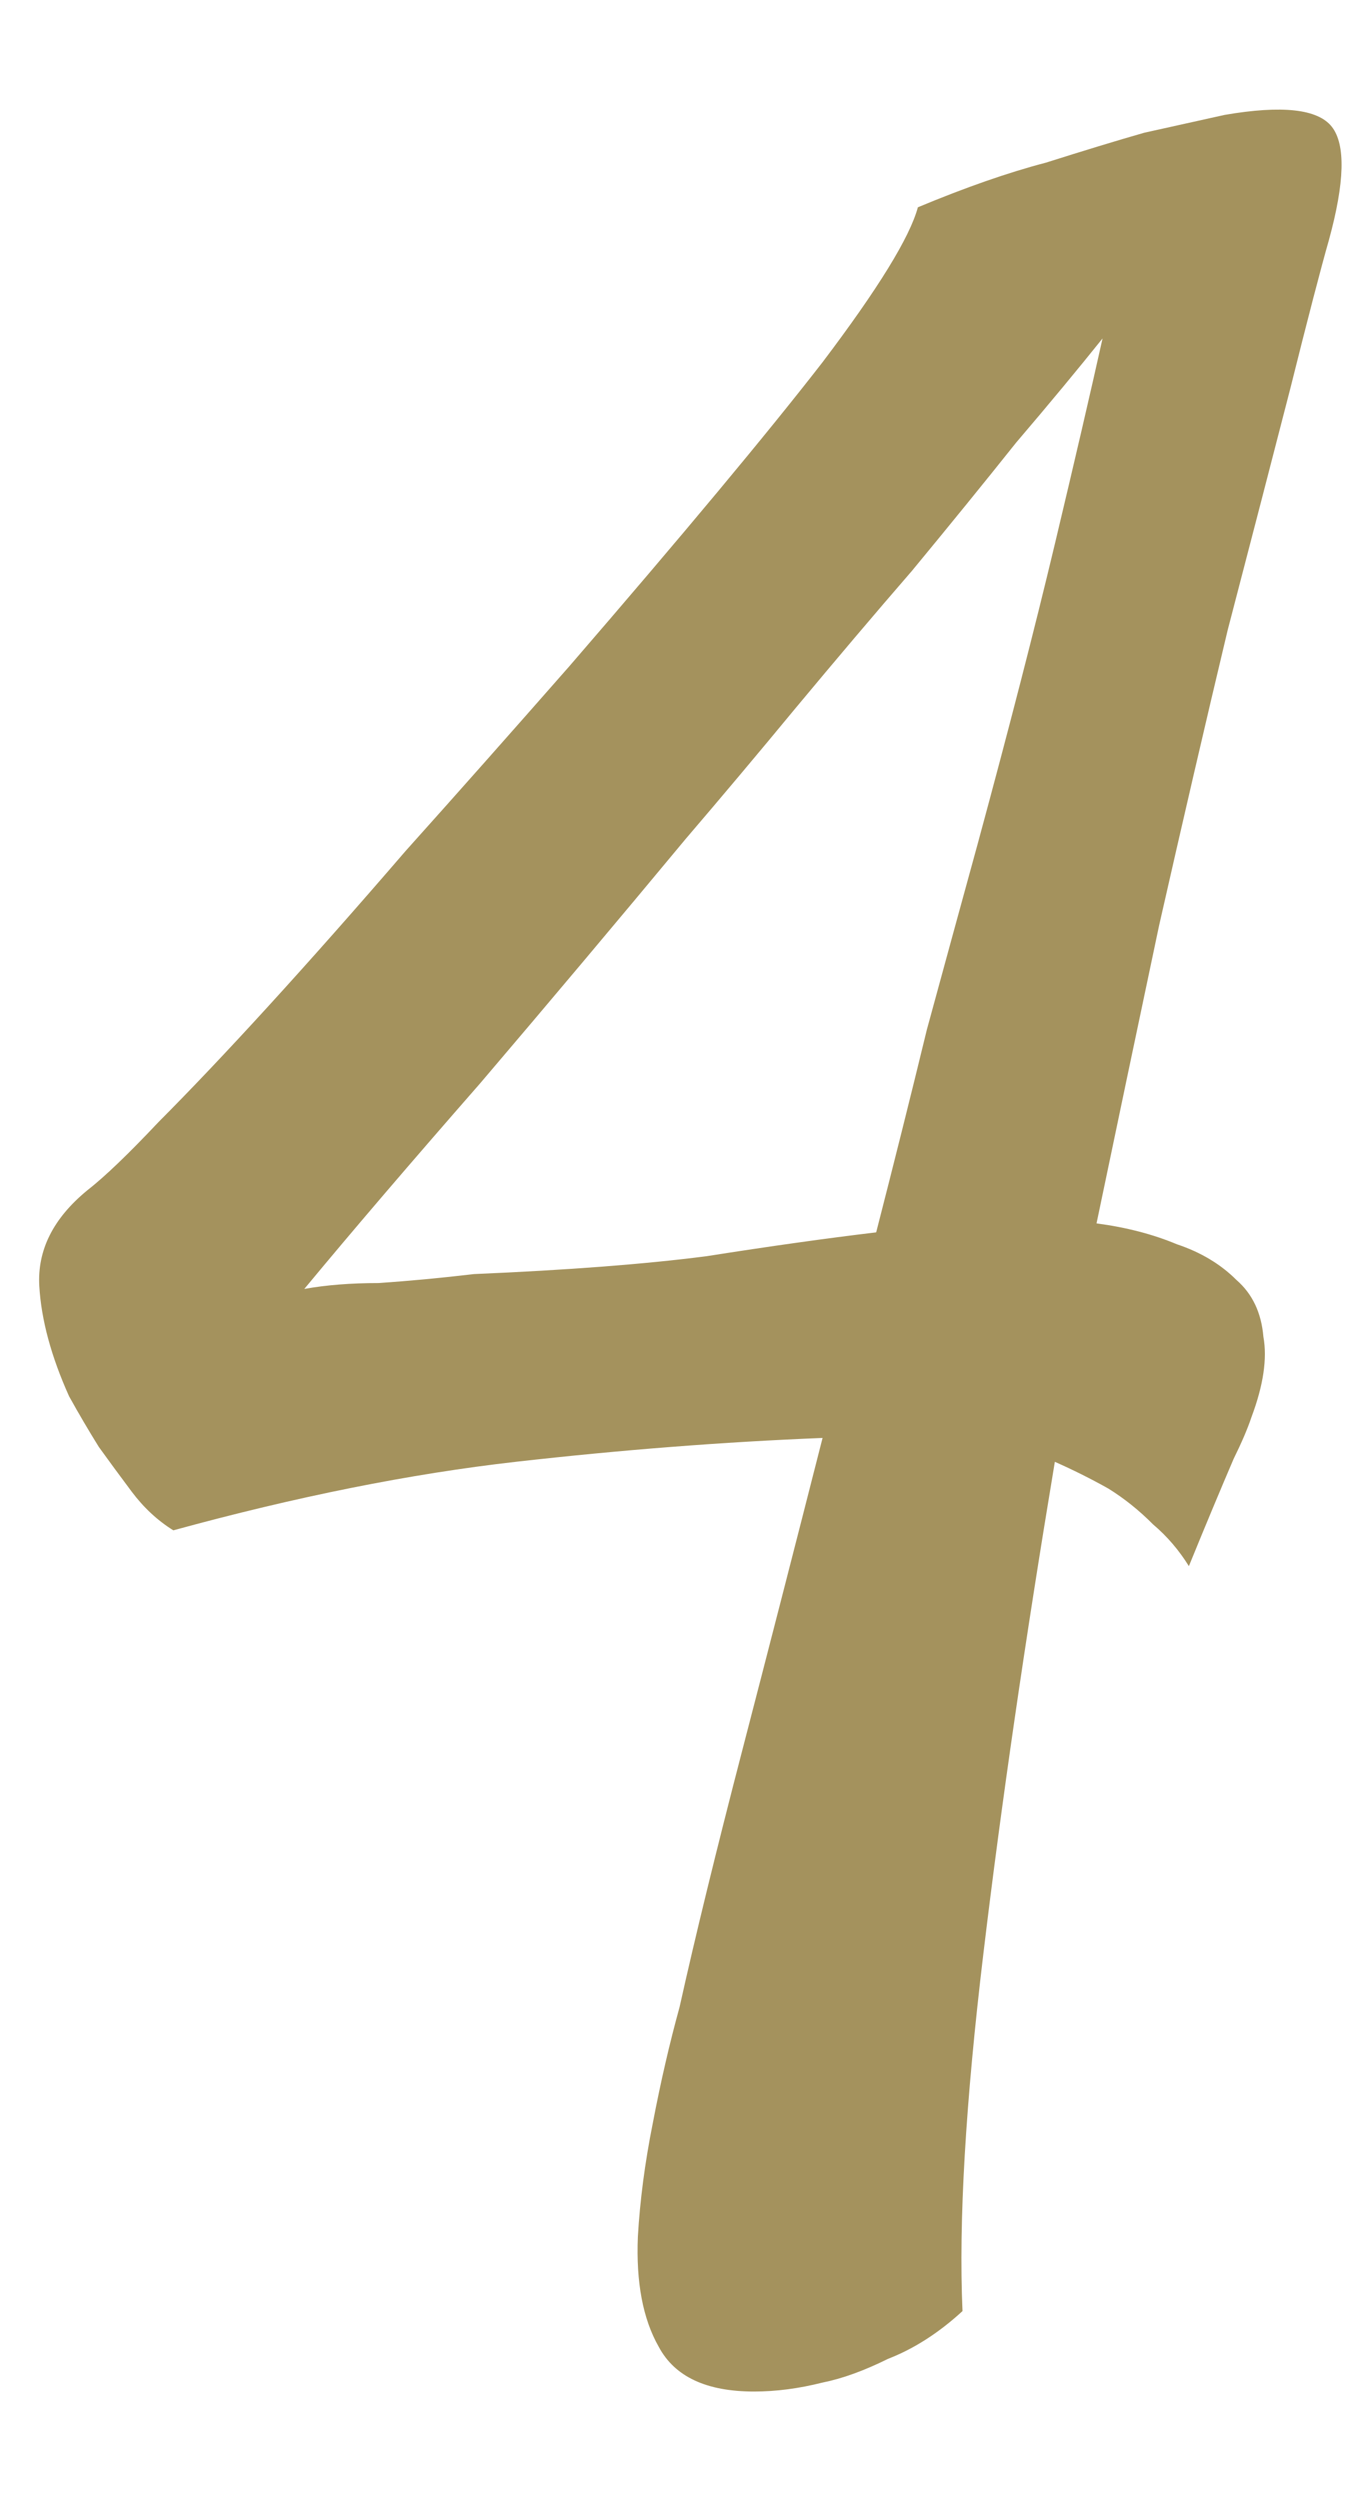 <svg width="12" height="22" viewBox="0 0 12 22" fill="none" xmlns="http://www.w3.org/2000/svg">
<path d="M5.983 17.661C6.123 17.032 6.307 16.28 6.534 15.406C6.761 14.532 6.997 13.615 7.242 12.653C6.368 12.688 5.468 12.758 4.541 12.863C3.615 12.968 2.61 13.169 1.526 13.466C1.386 13.379 1.264 13.265 1.159 13.125C1.054 12.985 0.958 12.854 0.87 12.732C0.783 12.592 0.695 12.443 0.608 12.286C0.451 11.937 0.363 11.613 0.346 11.316C0.328 11.001 0.468 10.722 0.765 10.477C0.923 10.354 1.132 10.153 1.395 9.874C1.674 9.594 1.998 9.253 2.365 8.851C2.732 8.449 3.134 7.995 3.571 7.488C4.026 6.981 4.506 6.439 5.013 5.862C6.01 4.708 6.753 3.817 7.242 3.187C7.731 2.541 8.011 2.086 8.081 1.824C8.501 1.649 8.876 1.518 9.209 1.431C9.541 1.326 9.829 1.238 10.074 1.168L10.782 1.011C11.289 0.924 11.603 0.959 11.726 1.116C11.848 1.273 11.839 1.605 11.7 2.112C11.63 2.357 11.516 2.794 11.359 3.423C11.201 4.035 11.018 4.743 10.808 5.547C10.616 6.351 10.415 7.217 10.205 8.143C10.013 9.052 9.829 9.926 9.654 10.765C9.917 10.8 10.152 10.861 10.362 10.949C10.572 11.019 10.747 11.124 10.887 11.264C11.027 11.386 11.105 11.552 11.123 11.762C11.158 11.954 11.123 12.19 11.018 12.47C10.983 12.575 10.93 12.697 10.861 12.837C10.756 13.082 10.624 13.396 10.467 13.781C10.38 13.641 10.275 13.518 10.152 13.414C10.03 13.291 9.899 13.186 9.759 13.099C9.602 13.011 9.445 12.933 9.287 12.863C9.025 14.436 8.815 15.878 8.658 17.189C8.501 18.5 8.439 19.549 8.474 20.336C8.265 20.528 8.046 20.668 7.819 20.756C7.609 20.86 7.417 20.93 7.242 20.965C7.032 21.018 6.831 21.044 6.639 21.044C6.219 21.044 5.94 20.913 5.8 20.651C5.66 20.406 5.599 20.082 5.616 19.68C5.634 19.366 5.677 19.034 5.747 18.684C5.817 18.317 5.896 17.976 5.983 17.661ZM4.174 11.211C4.996 11.176 5.677 11.124 6.219 11.054C6.779 10.966 7.277 10.896 7.714 10.844C7.871 10.232 8.02 9.638 8.16 9.061C8.317 8.484 8.466 7.942 8.605 7.435C8.885 6.404 9.112 5.521 9.287 4.787C9.462 4.053 9.602 3.45 9.707 2.978C9.497 3.24 9.244 3.546 8.946 3.895C8.667 4.245 8.361 4.621 8.029 5.023C7.696 5.407 7.356 5.809 7.006 6.229C6.674 6.631 6.35 7.016 6.036 7.383C5.441 8.099 4.838 8.816 4.227 9.533C3.615 10.232 3.099 10.835 2.679 11.342C2.872 11.307 3.09 11.29 3.335 11.29C3.597 11.272 3.877 11.246 4.174 11.211Z" fill="#A4925D"/>
</svg>
